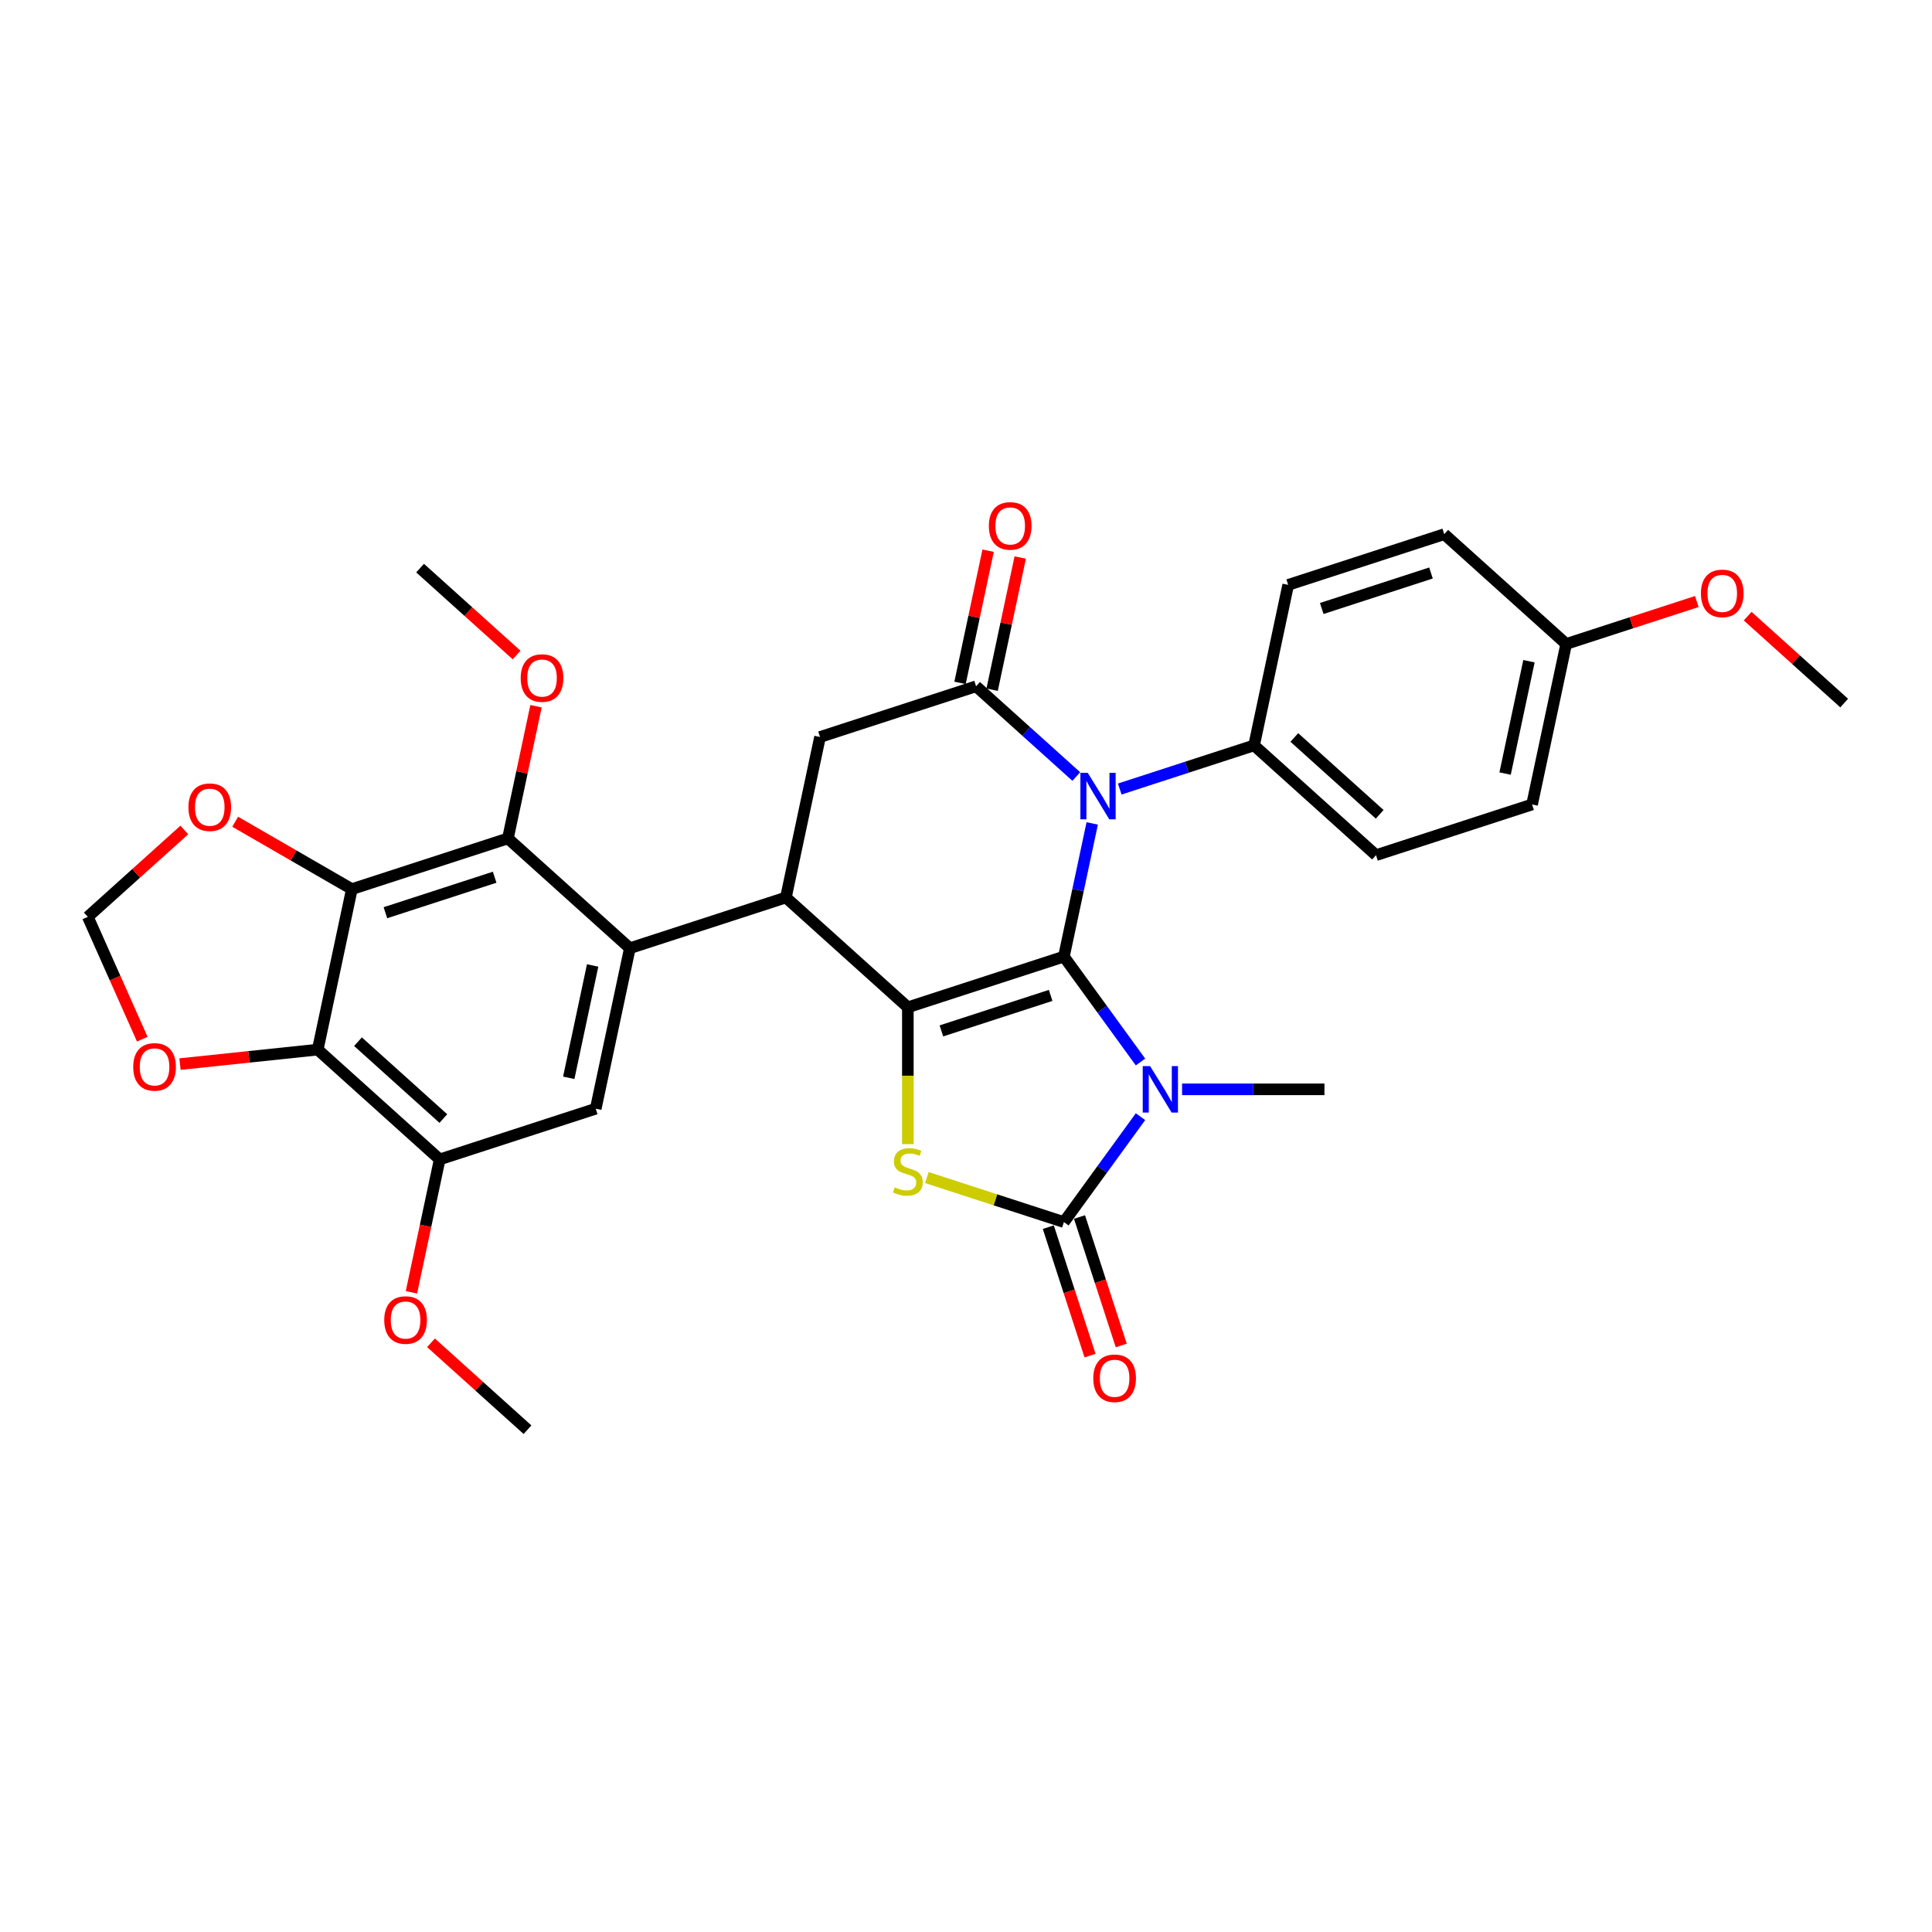 <?xml version='1.0' encoding='iso-8859-1'?>
<svg version='1.1' baseProfile='full'
              xmlns='http://www.w3.org/2000/svg'
                      xmlns:rdkit='http://www.rdkit.org/xml'
                      xmlns:xlink='http://www.w3.org/1999/xlink'
                  xml:space='preserve'
width='1000px' height='1000px' viewBox='0 0 1000 1000'>
<!-- END OF HEADER -->
<rect style='opacity:1.0;fill:#FFFFFF;stroke:none' width='1000' height='1000' x='0' y='0'> </rect>
<path class='bond-0' d='M 550.676,495.128 L 469.902,521.373' style='fill:none;fill-rule:evenodd;stroke:#000000;stroke-width:6px;stroke-linecap:butt;stroke-linejoin:miter;stroke-opacity:1' />
<path class='bond-0' d='M 543.809,515.22 L 487.267,533.591' style='fill:none;fill-rule:evenodd;stroke:#000000;stroke-width:6px;stroke-linecap:butt;stroke-linejoin:miter;stroke-opacity:1' />
<path class='bond-1' d='M 550.676,495.128 L 570.496,522.409' style='fill:none;fill-rule:evenodd;stroke:#000000;stroke-width:6px;stroke-linecap:butt;stroke-linejoin:miter;stroke-opacity:1' />
<path class='bond-1' d='M 570.496,522.409 L 590.317,549.689' style='fill:none;fill-rule:evenodd;stroke:#0000FF;stroke-width:6px;stroke-linecap:butt;stroke-linejoin:miter;stroke-opacity:1' />
<path class='bond-2' d='M 550.676,495.128 L 558.001,460.666' style='fill:none;fill-rule:evenodd;stroke:#000000;stroke-width:6px;stroke-linecap:butt;stroke-linejoin:miter;stroke-opacity:1' />
<path class='bond-2' d='M 558.001,460.666 L 565.326,426.203' style='fill:none;fill-rule:evenodd;stroke:#0000FF;stroke-width:6px;stroke-linecap:butt;stroke-linejoin:miter;stroke-opacity:1' />
<path class='bond-4' d='M 469.902,521.373 L 469.902,556.781' style='fill:none;fill-rule:evenodd;stroke:#000000;stroke-width:6px;stroke-linecap:butt;stroke-linejoin:miter;stroke-opacity:1' />
<path class='bond-4' d='M 469.902,556.781 L 469.902,592.189' style='fill:none;fill-rule:evenodd;stroke:#CCCC00;stroke-width:6px;stroke-linecap:butt;stroke-linejoin:miter;stroke-opacity:1' />
<path class='bond-6' d='M 469.902,521.373 L 406.786,464.544' style='fill:none;fill-rule:evenodd;stroke:#000000;stroke-width:6px;stroke-linecap:butt;stroke-linejoin:miter;stroke-opacity:1' />
<path class='bond-3' d='M 590.317,577.988 L 570.496,605.269' style='fill:none;fill-rule:evenodd;stroke:#0000FF;stroke-width:6px;stroke-linecap:butt;stroke-linejoin:miter;stroke-opacity:1' />
<path class='bond-3' d='M 570.496,605.269 L 550.676,632.549' style='fill:none;fill-rule:evenodd;stroke:#000000;stroke-width:6px;stroke-linecap:butt;stroke-linejoin:miter;stroke-opacity:1' />
<path class='bond-20' d='M 611.842,563.839 L 648.685,563.839' style='fill:none;fill-rule:evenodd;stroke:#0000FF;stroke-width:6px;stroke-linecap:butt;stroke-linejoin:miter;stroke-opacity:1' />
<path class='bond-20' d='M 648.685,563.839 L 685.528,563.839' style='fill:none;fill-rule:evenodd;stroke:#000000;stroke-width:6px;stroke-linecap:butt;stroke-linejoin:miter;stroke-opacity:1' />
<path class='bond-5' d='M 557.089,401.929 L 531.154,378.576' style='fill:none;fill-rule:evenodd;stroke:#0000FF;stroke-width:6px;stroke-linecap:butt;stroke-linejoin:miter;stroke-opacity:1' />
<path class='bond-5' d='M 531.154,378.576 L 505.218,355.224' style='fill:none;fill-rule:evenodd;stroke:#000000;stroke-width:6px;stroke-linecap:butt;stroke-linejoin:miter;stroke-opacity:1' />
<path class='bond-14' d='M 579.579,408.4 L 614.343,397.104' style='fill:none;fill-rule:evenodd;stroke:#0000FF;stroke-width:6px;stroke-linecap:butt;stroke-linejoin:miter;stroke-opacity:1' />
<path class='bond-14' d='M 614.343,397.104 L 649.108,385.809' style='fill:none;fill-rule:evenodd;stroke:#000000;stroke-width:6px;stroke-linecap:butt;stroke-linejoin:miter;stroke-opacity:1' />
<path class='bond-17' d='M 542.599,635.174 L 553.4,668.418' style='fill:none;fill-rule:evenodd;stroke:#000000;stroke-width:6px;stroke-linecap:butt;stroke-linejoin:miter;stroke-opacity:1' />
<path class='bond-17' d='M 553.4,668.418 L 564.202,701.662' style='fill:none;fill-rule:evenodd;stroke:#FF0000;stroke-width:6px;stroke-linecap:butt;stroke-linejoin:miter;stroke-opacity:1' />
<path class='bond-17' d='M 558.753,629.925 L 569.555,663.169' style='fill:none;fill-rule:evenodd;stroke:#000000;stroke-width:6px;stroke-linecap:butt;stroke-linejoin:miter;stroke-opacity:1' />
<path class='bond-17' d='M 569.555,663.169 L 580.357,696.413' style='fill:none;fill-rule:evenodd;stroke:#FF0000;stroke-width:6px;stroke-linecap:butt;stroke-linejoin:miter;stroke-opacity:1' />
<path class='bond-32' d='M 550.676,632.549 L 515.206,621.024' style='fill:none;fill-rule:evenodd;stroke:#000000;stroke-width:6px;stroke-linecap:butt;stroke-linejoin:miter;stroke-opacity:1' />
<path class='bond-32' d='M 515.206,621.024 L 479.737,609.5' style='fill:none;fill-rule:evenodd;stroke:#CCCC00;stroke-width:6px;stroke-linecap:butt;stroke-linejoin:miter;stroke-opacity:1' />
<path class='bond-11' d='M 505.218,355.224 L 424.444,381.469' style='fill:none;fill-rule:evenodd;stroke:#000000;stroke-width:6px;stroke-linecap:butt;stroke-linejoin:miter;stroke-opacity:1' />
<path class='bond-18' d='M 513.526,356.99 L 520.797,322.782' style='fill:none;fill-rule:evenodd;stroke:#000000;stroke-width:6px;stroke-linecap:butt;stroke-linejoin:miter;stroke-opacity:1' />
<path class='bond-18' d='M 520.797,322.782 L 528.068,288.574' style='fill:none;fill-rule:evenodd;stroke:#FF0000;stroke-width:6px;stroke-linecap:butt;stroke-linejoin:miter;stroke-opacity:1' />
<path class='bond-18' d='M 496.911,353.458 L 504.182,319.25' style='fill:none;fill-rule:evenodd;stroke:#000000;stroke-width:6px;stroke-linecap:butt;stroke-linejoin:miter;stroke-opacity:1' />
<path class='bond-18' d='M 504.182,319.25 L 511.453,285.042' style='fill:none;fill-rule:evenodd;stroke:#FF0000;stroke-width:6px;stroke-linecap:butt;stroke-linejoin:miter;stroke-opacity:1' />
<path class='bond-7' d='M 406.786,464.544 L 326.012,490.789' style='fill:none;fill-rule:evenodd;stroke:#000000;stroke-width:6px;stroke-linecap:butt;stroke-linejoin:miter;stroke-opacity:1' />
<path class='bond-33' d='M 406.786,464.544 L 424.444,381.469' style='fill:none;fill-rule:evenodd;stroke:#000000;stroke-width:6px;stroke-linecap:butt;stroke-linejoin:miter;stroke-opacity:1' />
<path class='bond-10' d='M 326.012,490.789 L 262.896,433.959' style='fill:none;fill-rule:evenodd;stroke:#000000;stroke-width:6px;stroke-linecap:butt;stroke-linejoin:miter;stroke-opacity:1' />
<path class='bond-12' d='M 326.012,490.789 L 308.354,573.863' style='fill:none;fill-rule:evenodd;stroke:#000000;stroke-width:6px;stroke-linecap:butt;stroke-linejoin:miter;stroke-opacity:1' />
<path class='bond-12' d='M 306.749,499.718 L 294.388,557.871' style='fill:none;fill-rule:evenodd;stroke:#000000;stroke-width:6px;stroke-linecap:butt;stroke-linejoin:miter;stroke-opacity:1' />
<path class='bond-8' d='M 182.123,460.204 L 262.896,433.959' style='fill:none;fill-rule:evenodd;stroke:#000000;stroke-width:6px;stroke-linecap:butt;stroke-linejoin:miter;stroke-opacity:1' />
<path class='bond-8' d='M 199.488,472.422 L 256.029,454.05' style='fill:none;fill-rule:evenodd;stroke:#000000;stroke-width:6px;stroke-linecap:butt;stroke-linejoin:miter;stroke-opacity:1' />
<path class='bond-15' d='M 182.123,460.204 L 151.929,442.771' style='fill:none;fill-rule:evenodd;stroke:#000000;stroke-width:6px;stroke-linecap:butt;stroke-linejoin:miter;stroke-opacity:1' />
<path class='bond-15' d='M 151.929,442.771 L 121.735,425.339' style='fill:none;fill-rule:evenodd;stroke:#FF0000;stroke-width:6px;stroke-linecap:butt;stroke-linejoin:miter;stroke-opacity:1' />
<path class='bond-35' d='M 182.123,460.204 L 164.464,543.279' style='fill:none;fill-rule:evenodd;stroke:#000000;stroke-width:6px;stroke-linecap:butt;stroke-linejoin:miter;stroke-opacity:1' />
<path class='bond-9' d='M 164.464,543.279 L 227.58,600.108' style='fill:none;fill-rule:evenodd;stroke:#000000;stroke-width:6px;stroke-linecap:butt;stroke-linejoin:miter;stroke-opacity:1' />
<path class='bond-9' d='M 185.298,539.18 L 229.479,578.961' style='fill:none;fill-rule:evenodd;stroke:#000000;stroke-width:6px;stroke-linecap:butt;stroke-linejoin:miter;stroke-opacity:1' />
<path class='bond-16' d='M 164.464,543.279 L 128.814,547.026' style='fill:none;fill-rule:evenodd;stroke:#000000;stroke-width:6px;stroke-linecap:butt;stroke-linejoin:miter;stroke-opacity:1' />
<path class='bond-16' d='M 128.814,547.026 L 93.163,550.773' style='fill:none;fill-rule:evenodd;stroke:#FF0000;stroke-width:6px;stroke-linecap:butt;stroke-linejoin:miter;stroke-opacity:1' />
<path class='bond-23' d='M 262.896,433.959 L 270.168,399.751' style='fill:none;fill-rule:evenodd;stroke:#000000;stroke-width:6px;stroke-linecap:butt;stroke-linejoin:miter;stroke-opacity:1' />
<path class='bond-23' d='M 270.168,399.751 L 277.439,365.543' style='fill:none;fill-rule:evenodd;stroke:#FF0000;stroke-width:6px;stroke-linecap:butt;stroke-linejoin:miter;stroke-opacity:1' />
<path class='bond-13' d='M 308.354,573.863 L 227.58,600.108' style='fill:none;fill-rule:evenodd;stroke:#000000;stroke-width:6px;stroke-linecap:butt;stroke-linejoin:miter;stroke-opacity:1' />
<path class='bond-24' d='M 227.58,600.108 L 220.269,634.503' style='fill:none;fill-rule:evenodd;stroke:#000000;stroke-width:6px;stroke-linecap:butt;stroke-linejoin:miter;stroke-opacity:1' />
<path class='bond-24' d='M 220.269,634.503 L 212.959,668.898' style='fill:none;fill-rule:evenodd;stroke:#FF0000;stroke-width:6px;stroke-linecap:butt;stroke-linejoin:miter;stroke-opacity:1' />
<path class='bond-21' d='M 649.108,385.809 L 712.224,442.638' style='fill:none;fill-rule:evenodd;stroke:#000000;stroke-width:6px;stroke-linecap:butt;stroke-linejoin:miter;stroke-opacity:1' />
<path class='bond-21' d='M 669.941,381.71 L 714.122,421.491' style='fill:none;fill-rule:evenodd;stroke:#000000;stroke-width:6px;stroke-linecap:butt;stroke-linejoin:miter;stroke-opacity:1' />
<path class='bond-22' d='M 649.108,385.809 L 666.766,302.734' style='fill:none;fill-rule:evenodd;stroke:#000000;stroke-width:6px;stroke-linecap:butt;stroke-linejoin:miter;stroke-opacity:1' />
<path class='bond-19' d='M 95.406,429.592 L 70.43,452.08' style='fill:none;fill-rule:evenodd;stroke:#FF0000;stroke-width:6px;stroke-linecap:butt;stroke-linejoin:miter;stroke-opacity:1' />
<path class='bond-19' d='M 70.43,452.08 L 45.455,474.568' style='fill:none;fill-rule:evenodd;stroke:#000000;stroke-width:6px;stroke-linecap:butt;stroke-linejoin:miter;stroke-opacity:1' />
<path class='bond-36' d='M 73.639,537.871 L 59.547,506.22' style='fill:none;fill-rule:evenodd;stroke:#FF0000;stroke-width:6px;stroke-linecap:butt;stroke-linejoin:miter;stroke-opacity:1' />
<path class='bond-36' d='M 59.547,506.22 L 45.455,474.568' style='fill:none;fill-rule:evenodd;stroke:#000000;stroke-width:6px;stroke-linecap:butt;stroke-linejoin:miter;stroke-opacity:1' />
<path class='bond-27' d='M 712.224,442.638 L 792.998,416.393' style='fill:none;fill-rule:evenodd;stroke:#000000;stroke-width:6px;stroke-linecap:butt;stroke-linejoin:miter;stroke-opacity:1' />
<path class='bond-26' d='M 666.766,302.734 L 747.54,276.489' style='fill:none;fill-rule:evenodd;stroke:#000000;stroke-width:6px;stroke-linecap:butt;stroke-linejoin:miter;stroke-opacity:1' />
<path class='bond-26' d='M 684.131,314.952 L 740.673,296.58' style='fill:none;fill-rule:evenodd;stroke:#000000;stroke-width:6px;stroke-linecap:butt;stroke-linejoin:miter;stroke-opacity:1' />
<path class='bond-29' d='M 267.39,339.031 L 242.414,316.543' style='fill:none;fill-rule:evenodd;stroke:#FF0000;stroke-width:6px;stroke-linecap:butt;stroke-linejoin:miter;stroke-opacity:1' />
<path class='bond-29' d='M 242.414,316.543 L 217.439,294.054' style='fill:none;fill-rule:evenodd;stroke:#000000;stroke-width:6px;stroke-linecap:butt;stroke-linejoin:miter;stroke-opacity:1' />
<path class='bond-30' d='M 223.086,695.036 L 248.062,717.525' style='fill:none;fill-rule:evenodd;stroke:#FF0000;stroke-width:6px;stroke-linecap:butt;stroke-linejoin:miter;stroke-opacity:1' />
<path class='bond-30' d='M 248.062,717.525 L 273.038,740.013' style='fill:none;fill-rule:evenodd;stroke:#000000;stroke-width:6px;stroke-linecap:butt;stroke-linejoin:miter;stroke-opacity:1' />
<path class='bond-25' d='M 810.656,333.318 L 747.54,276.489' style='fill:none;fill-rule:evenodd;stroke:#000000;stroke-width:6px;stroke-linecap:butt;stroke-linejoin:miter;stroke-opacity:1' />
<path class='bond-28' d='M 810.656,333.318 L 844.461,322.335' style='fill:none;fill-rule:evenodd;stroke:#000000;stroke-width:6px;stroke-linecap:butt;stroke-linejoin:miter;stroke-opacity:1' />
<path class='bond-28' d='M 844.461,322.335 L 878.265,311.351' style='fill:none;fill-rule:evenodd;stroke:#FF0000;stroke-width:6px;stroke-linecap:butt;stroke-linejoin:miter;stroke-opacity:1' />
<path class='bond-34' d='M 810.656,333.318 L 792.998,416.393' style='fill:none;fill-rule:evenodd;stroke:#000000;stroke-width:6px;stroke-linecap:butt;stroke-linejoin:miter;stroke-opacity:1' />
<path class='bond-34' d='M 791.392,342.248 L 779.031,400.4' style='fill:none;fill-rule:evenodd;stroke:#000000;stroke-width:6px;stroke-linecap:butt;stroke-linejoin:miter;stroke-opacity:1' />
<path class='bond-31' d='M 904.594,318.927 L 929.57,341.415' style='fill:none;fill-rule:evenodd;stroke:#FF0000;stroke-width:6px;stroke-linecap:butt;stroke-linejoin:miter;stroke-opacity:1' />
<path class='bond-31' d='M 929.57,341.415 L 954.545,363.903' style='fill:none;fill-rule:evenodd;stroke:#000000;stroke-width:6px;stroke-linecap:butt;stroke-linejoin:miter;stroke-opacity:1' />
<path  class='atom-2' d='M 595.28 551.813
L 603.162 564.552
Q 603.943 565.809, 605.2 568.085
Q 606.457 570.361, 606.525 570.497
L 606.525 551.813
L 609.718 551.813
L 609.718 575.865
L 606.423 575.865
L 597.964 561.936
Q 596.979 560.306, 595.926 558.437
Q 594.907 556.569, 594.601 555.991
L 594.601 575.865
L 591.475 575.865
L 591.475 551.813
L 595.28 551.813
' fill='#0000FF'/>
<path  class='atom-3' d='M 563.017 400.027
L 570.899 412.767
Q 571.68 414.024, 572.937 416.3
Q 574.194 418.576, 574.262 418.712
L 574.262 400.027
L 577.456 400.027
L 577.456 424.08
L 574.16 424.08
L 565.701 410.151
Q 564.716 408.52, 563.663 406.652
Q 562.644 404.784, 562.338 404.206
L 562.338 424.08
L 559.212 424.08
L 559.212 400.027
L 563.017 400.027
' fill='#0000FF'/>
<path  class='atom-5' d='M 463.108 614.559
Q 463.379 614.661, 464.5 615.137
Q 465.621 615.613, 466.844 615.918
Q 468.101 616.19, 469.324 616.19
Q 471.601 616.19, 472.926 615.103
Q 474.25 613.982, 474.25 612.045
Q 474.25 610.721, 473.571 609.905
Q 472.926 609.09, 471.906 608.648
Q 470.887 608.207, 469.189 607.697
Q 467.048 607.051, 465.757 606.44
Q 464.5 605.828, 463.583 604.538
Q 462.7 603.247, 462.7 601.072
Q 462.7 598.049, 464.738 596.18
Q 466.811 594.312, 470.887 594.312
Q 473.673 594.312, 476.832 595.637
L 476.051 598.253
Q 473.163 597.064, 470.989 597.064
Q 468.645 597.064, 467.354 598.049
Q 466.063 599, 466.097 600.665
Q 466.097 601.956, 466.743 602.737
Q 467.422 603.518, 468.373 603.96
Q 469.358 604.402, 470.989 604.911
Q 473.163 605.591, 474.454 606.27
Q 475.745 606.95, 476.662 608.342
Q 477.614 609.701, 477.614 612.045
Q 477.614 615.375, 475.372 617.175
Q 473.163 618.942, 469.46 618.942
Q 467.32 618.942, 465.689 618.466
Q 464.093 618.025, 462.19 617.243
L 463.108 614.559
' fill='#CCCC00'/>
<path  class='atom-16' d='M 97.529 417.807
Q 97.529 412.031, 100.383 408.804
Q 103.237 405.577, 108.57 405.577
Q 113.904 405.577, 116.758 408.804
Q 119.611 412.031, 119.611 417.807
Q 119.611 423.65, 116.724 426.979
Q 113.836 430.274, 108.57 430.274
Q 103.271 430.274, 100.383 426.979
Q 97.529 423.684, 97.529 417.807
M 108.57 427.557
Q 112.239 427.557, 114.21 425.111
Q 116.214 422.631, 116.214 417.807
Q 116.214 413.084, 114.21 410.706
Q 112.239 408.294, 108.57 408.294
Q 104.901 408.294, 102.897 410.672
Q 100.927 413.05, 100.927 417.807
Q 100.927 422.665, 102.897 425.111
Q 104.901 427.557, 108.57 427.557
' fill='#FF0000'/>
<path  class='atom-17' d='M 68.958 552.224
Q 68.958 546.449, 71.812 543.222
Q 74.665 539.994, 79.999 539.994
Q 85.333 539.994, 88.186 543.222
Q 91.04 546.449, 91.04 552.224
Q 91.04 558.068, 88.152 561.397
Q 85.265 564.692, 79.999 564.692
Q 74.699 564.692, 71.812 561.397
Q 68.958 558.102, 68.958 552.224
M 79.999 561.974
Q 83.668 561.974, 85.638 559.528
Q 87.643 557.048, 87.643 552.224
Q 87.643 547.502, 85.638 545.124
Q 83.668 542.712, 79.999 542.712
Q 76.33 542.712, 74.326 545.09
Q 72.355 547.468, 72.355 552.224
Q 72.355 557.082, 74.326 559.528
Q 76.33 561.974, 79.999 561.974
' fill='#FF0000'/>
<path  class='atom-18' d='M 565.88 713.391
Q 565.88 707.616, 568.734 704.388
Q 571.587 701.161, 576.921 701.161
Q 582.255 701.161, 585.108 704.388
Q 587.962 707.616, 587.962 713.391
Q 587.962 719.234, 585.074 722.564
Q 582.187 725.859, 576.921 725.859
Q 571.621 725.859, 568.734 722.564
Q 565.88 719.268, 565.88 713.391
M 576.921 723.141
Q 580.59 723.141, 582.56 720.695
Q 584.565 718.215, 584.565 713.391
Q 584.565 708.669, 582.56 706.291
Q 580.59 703.879, 576.921 703.879
Q 573.252 703.879, 571.248 706.257
Q 569.277 708.635, 569.277 713.391
Q 569.277 718.249, 571.248 720.695
Q 573.252 723.141, 576.921 723.141
' fill='#FF0000'/>
<path  class='atom-19' d='M 511.835 272.217
Q 511.835 266.442, 514.689 263.214
Q 517.543 259.987, 522.876 259.987
Q 528.21 259.987, 531.064 263.214
Q 533.917 266.442, 533.917 272.217
Q 533.917 278.06, 531.03 281.39
Q 528.142 284.685, 522.876 284.685
Q 517.577 284.685, 514.689 281.39
Q 511.835 278.094, 511.835 272.217
M 522.876 281.967
Q 526.545 281.967, 528.516 279.521
Q 530.52 277.041, 530.52 272.217
Q 530.52 267.495, 528.516 265.117
Q 526.545 262.705, 522.876 262.705
Q 519.207 262.705, 517.203 265.083
Q 515.232 267.461, 515.232 272.217
Q 515.232 277.075, 517.203 279.521
Q 519.207 281.967, 522.876 281.967
' fill='#FF0000'/>
<path  class='atom-24' d='M 269.514 350.952
Q 269.514 345.177, 272.367 341.949
Q 275.221 338.722, 280.555 338.722
Q 285.888 338.722, 288.742 341.949
Q 291.596 345.177, 291.596 350.952
Q 291.596 356.795, 288.708 360.125
Q 285.82 363.42, 280.555 363.42
Q 275.255 363.42, 272.367 360.125
Q 269.514 356.829, 269.514 350.952
M 280.555 360.702
Q 284.224 360.702, 286.194 358.256
Q 288.198 355.776, 288.198 350.952
Q 288.198 346.23, 286.194 343.852
Q 284.224 341.44, 280.555 341.44
Q 276.886 341.44, 274.881 343.818
Q 272.911 346.196, 272.911 350.952
Q 272.911 355.81, 274.881 358.256
Q 276.886 360.702, 280.555 360.702
' fill='#FF0000'/>
<path  class='atom-25' d='M 198.881 683.251
Q 198.881 677.476, 201.735 674.249
Q 204.589 671.021, 209.922 671.021
Q 215.256 671.021, 218.109 674.249
Q 220.963 677.476, 220.963 683.251
Q 220.963 689.094, 218.076 692.424
Q 215.188 695.719, 209.922 695.719
Q 204.622 695.719, 201.735 692.424
Q 198.881 689.128, 198.881 683.251
M 209.922 693.001
Q 213.591 693.001, 215.562 690.555
Q 217.566 688.075, 217.566 683.251
Q 217.566 678.529, 215.562 676.151
Q 213.591 673.739, 209.922 673.739
Q 206.253 673.739, 204.249 676.117
Q 202.278 678.495, 202.278 683.251
Q 202.278 688.109, 204.249 690.555
Q 206.253 693.001, 209.922 693.001
' fill='#FF0000'/>
<path  class='atom-29' d='M 880.389 307.141
Q 880.389 301.366, 883.242 298.139
Q 886.096 294.911, 891.43 294.911
Q 896.763 294.911, 899.617 298.139
Q 902.471 301.366, 902.471 307.141
Q 902.471 312.985, 899.583 316.314
Q 896.695 319.609, 891.43 319.609
Q 886.13 319.609, 883.242 316.314
Q 880.389 313.019, 880.389 307.141
M 891.43 316.891
Q 895.099 316.891, 897.069 314.445
Q 899.073 311.965, 899.073 307.141
Q 899.073 302.419, 897.069 300.041
Q 895.099 297.629, 891.43 297.629
Q 887.761 297.629, 885.756 300.007
Q 883.786 302.385, 883.786 307.141
Q 883.786 311.999, 885.756 314.445
Q 887.761 316.891, 891.43 316.891
' fill='#FF0000'/>
</svg>
